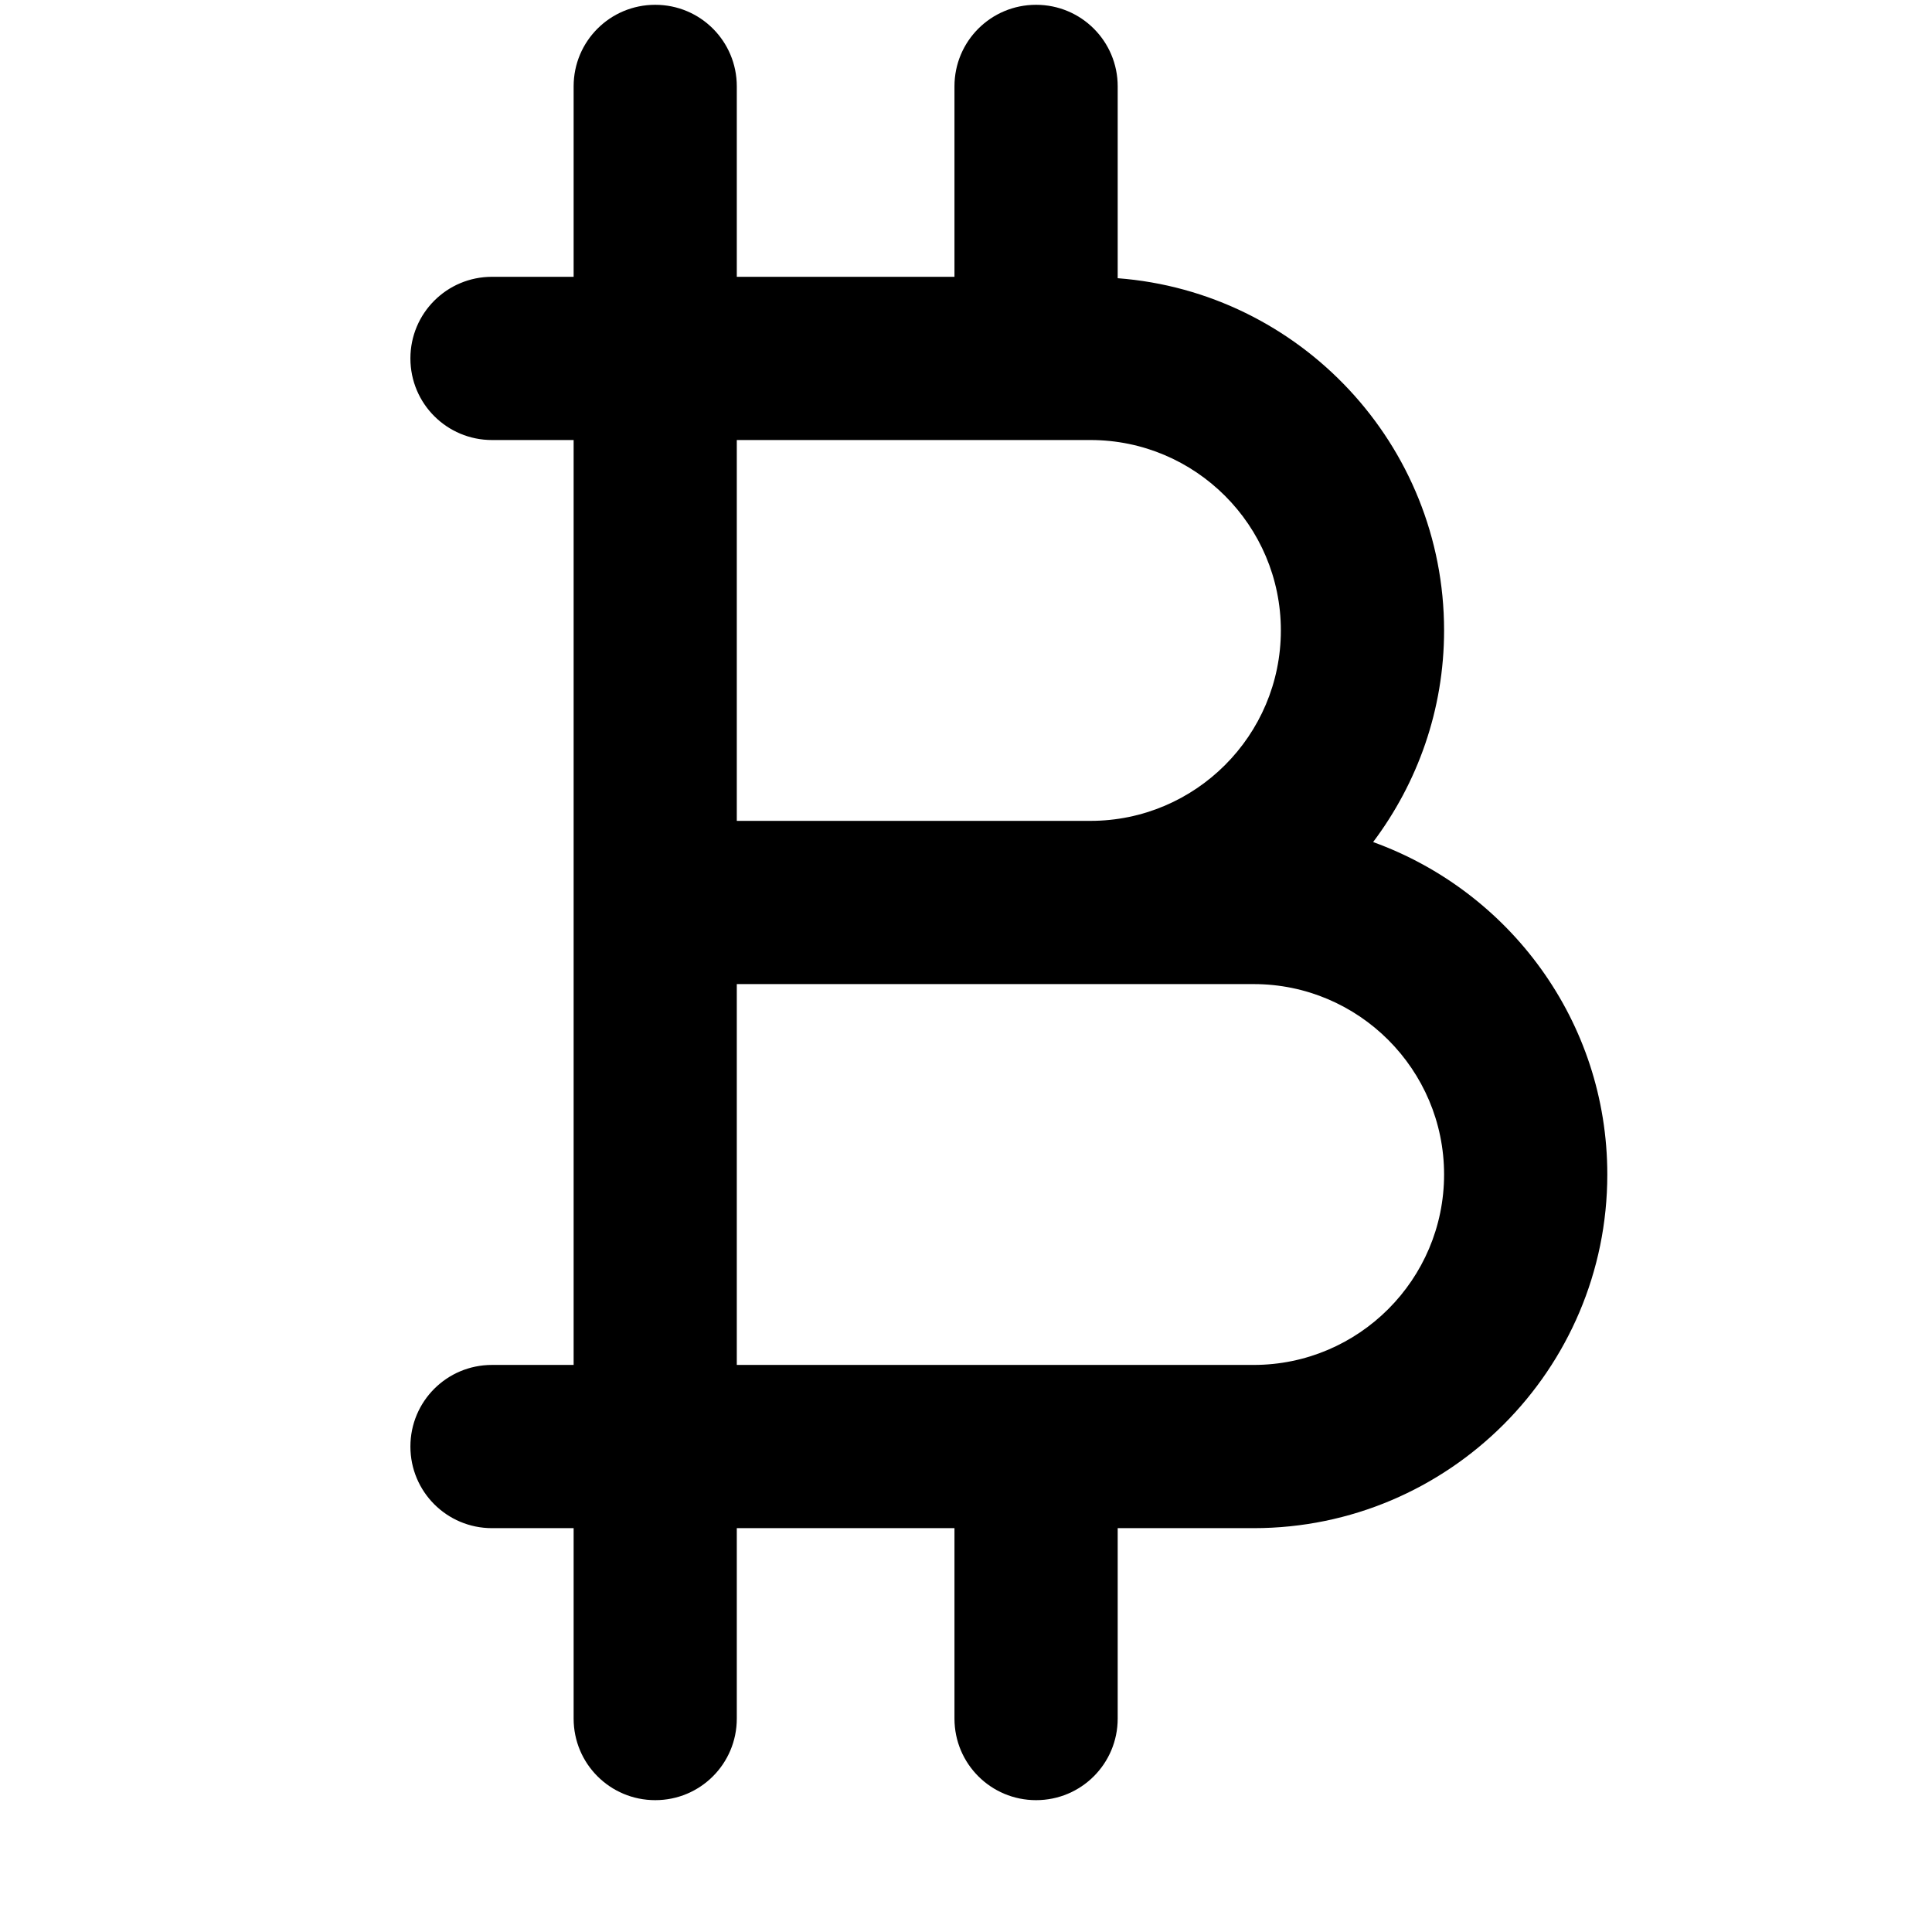 <svg width="33" height="33" viewBox="0 0 33 33" fill="none" xmlns="http://www.w3.org/2000/svg">
<g clip-path="url(#clip0_0_3844)">
<path d="M11.192 0.082C10.42 0.082 9.798 0.704 9.798 1.475V4.728H8.404C7.632 4.728 7.01 5.351 7.01 6.122C7.01 6.893 7.632 7.516 8.404 7.516H9.798V23.314H8.404C7.632 23.314 7.01 23.936 7.01 24.708C7.01 25.479 7.632 26.102 8.404 26.102H9.798V29.354C9.798 30.126 10.42 30.748 11.192 30.748C11.963 30.748 12.585 30.126 12.585 29.354V26.102H16.303V29.354C16.303 30.126 16.925 30.748 17.697 30.748C18.468 30.748 19.091 30.126 19.091 29.354V26.102H21.414C24.745 26.102 27.454 23.393 27.454 20.061C27.454 17.445 25.782 15.224 23.454 14.383C24.211 13.375 24.666 12.125 24.666 10.768C24.666 7.595 22.204 4.989 19.091 4.752V1.475C19.091 0.704 18.468 0.082 17.697 0.082C16.925 0.082 16.303 0.704 16.303 1.475V4.728H12.585V1.475C12.585 0.704 11.963 0.082 11.192 0.082ZM12.585 7.516H18.626C20.419 7.516 21.878 8.975 21.878 10.768C21.878 12.562 20.419 14.021 18.626 14.021H12.585V7.516ZM12.585 16.809H18.626H21.414C23.207 16.809 24.666 18.268 24.666 20.061C24.666 21.855 23.207 23.314 21.414 23.314H12.585V16.809Z" fill="black"/>
</g>
<defs>
<clipPath id="clip0_0_3844">
<rect width="32" height="32" fill="white" transform="translate(0.344 0.082)"/>
</clipPath>
</defs>
</svg>
